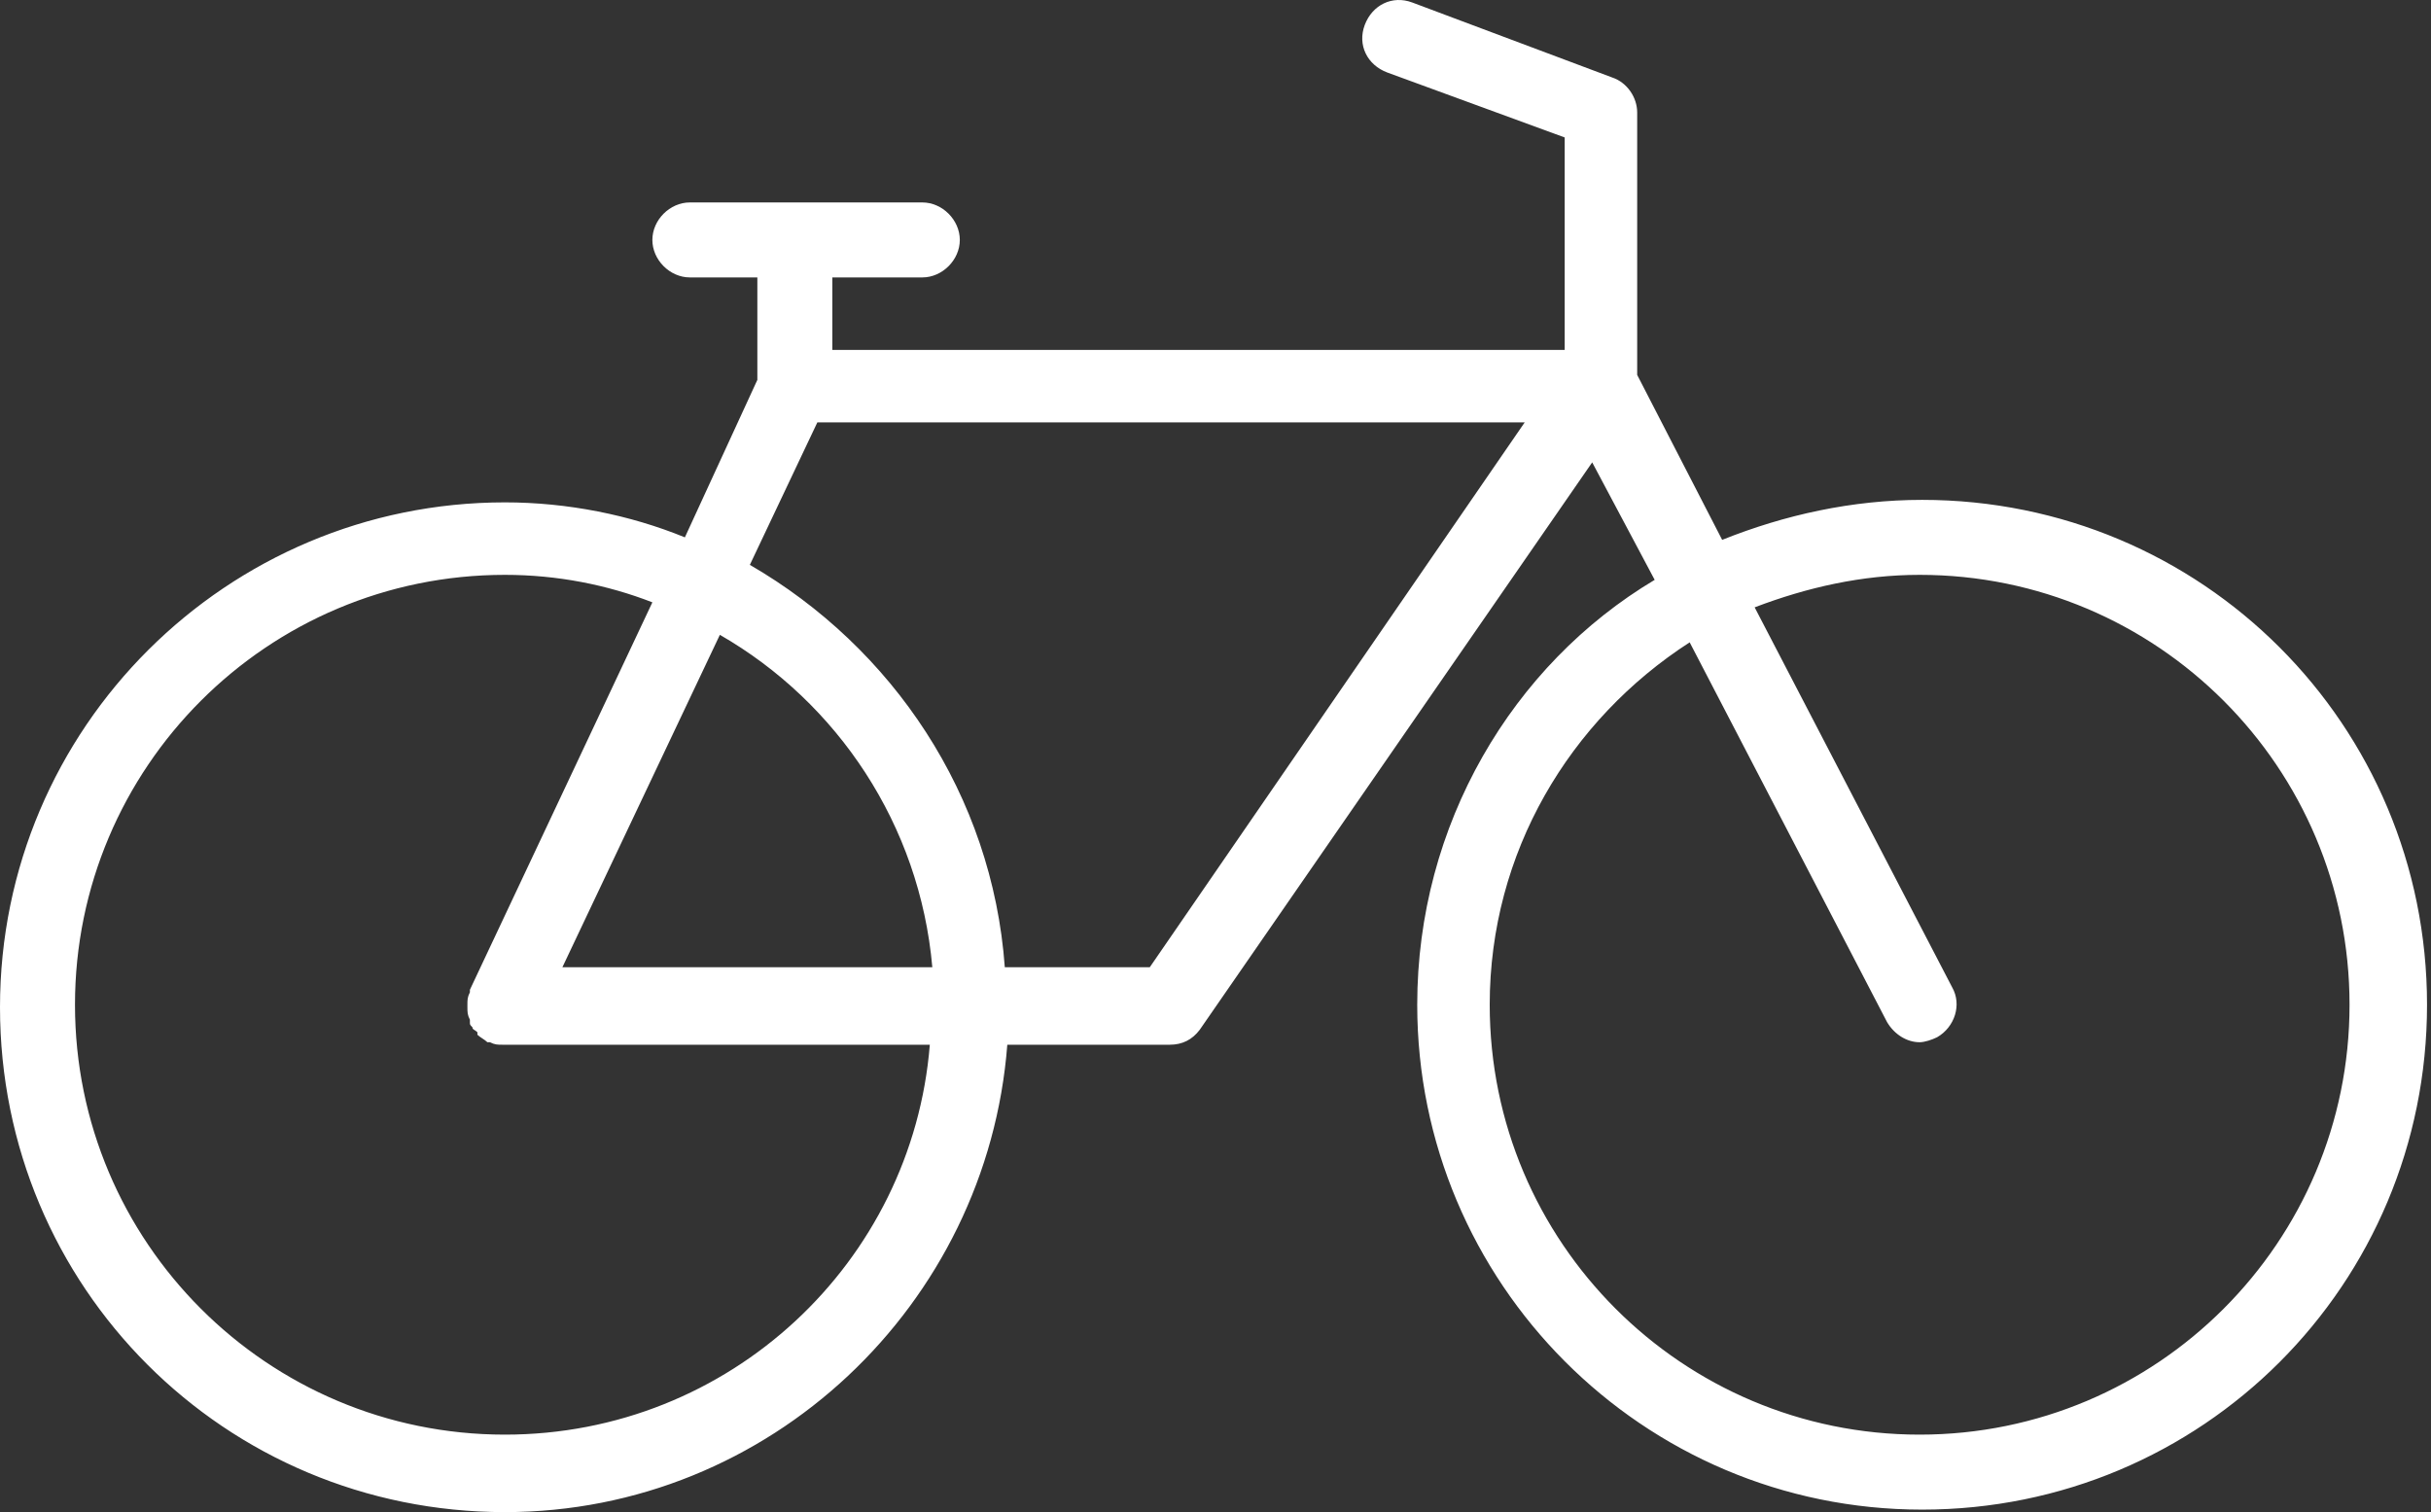<svg width="254" height="158" viewBox="0 0 254 158" fill="none" xmlns="http://www.w3.org/2000/svg">
<rect x="0" y="0" width="254" height="158" fill="#333333" stroke="none"/>
<path d="M200.831 52.231C193.519 52.231 186.467 53.798 179.938 56.409L171.059 39.173V11.751C171.059 10.184 170.014 8.617 168.447 8.095L147.555 0.26C145.465 -0.523 143.376 0.521 142.593 2.611C141.809 4.7 142.854 6.789 144.943 7.573L163.485 14.363V36.561H86.966V28.988H96.368C98.457 28.988 100.285 27.16 100.285 25.07C100.285 22.981 98.457 21.153 96.368 21.153H72.08C69.99 21.153 68.162 22.981 68.162 25.07C68.162 27.16 69.99 28.988 72.08 28.988H79.131V39.695L71.558 56.148C65.812 53.798 59.283 52.492 52.754 52.492C23.765 52.492 0 75.996 0 105.246C0 134.496 23.504 158 52.754 158C80.437 158 103.158 136.324 105.247 109.163H122.222C123.528 109.163 124.573 108.641 125.356 107.596L166.358 48.313L172.887 60.588C158.001 69.467 148.077 86.181 148.077 104.985C148.077 133.973 171.581 157.739 200.831 157.739C230.081 157.739 253.585 134.235 253.585 104.985C253.585 75.735 230.081 52.231 200.831 52.231ZM52.754 149.904C27.944 149.904 7.835 129.795 7.835 104.985C7.835 80.175 27.944 60.066 52.754 60.066C58.238 60.066 63.462 61.11 68.162 62.938L49.098 103.418C49.098 103.418 49.098 103.418 49.098 103.679C48.837 104.201 48.837 104.462 48.837 104.985C48.837 104.985 48.837 104.985 48.837 105.246C48.837 105.768 48.837 106.029 49.098 106.552V106.813C49.098 107.074 49.098 107.074 49.359 107.335C49.359 107.596 49.62 107.596 49.881 107.858C49.881 107.858 49.881 107.858 49.881 108.119C50.142 108.38 50.665 108.641 50.926 108.902H51.187C51.709 109.163 51.971 109.163 52.493 109.163H97.151C95.323 131.884 76.258 149.904 52.754 149.904ZM58.761 101.067L75.214 66.333C87.488 73.385 96.106 86.181 97.412 101.067H58.761ZM120.133 101.067H104.986C103.68 83.047 93.234 67.639 78.348 59.021L85.399 44.135H159.307L120.133 101.067ZM200.57 149.904C175.76 149.904 155.651 129.795 155.651 104.985C155.651 89.054 164.008 75.213 176.543 67.117L197.175 106.813C197.958 108.119 199.264 108.902 200.57 108.902C201.092 108.902 201.876 108.641 202.398 108.38C204.226 107.335 205.01 104.985 203.965 103.157L183.333 63.461C188.818 61.371 194.563 60.066 200.57 60.066C225.38 60.066 245.489 80.175 245.489 104.985C245.489 129.795 225.38 149.904 200.57 149.904Z" fill="white"/>
</svg>
